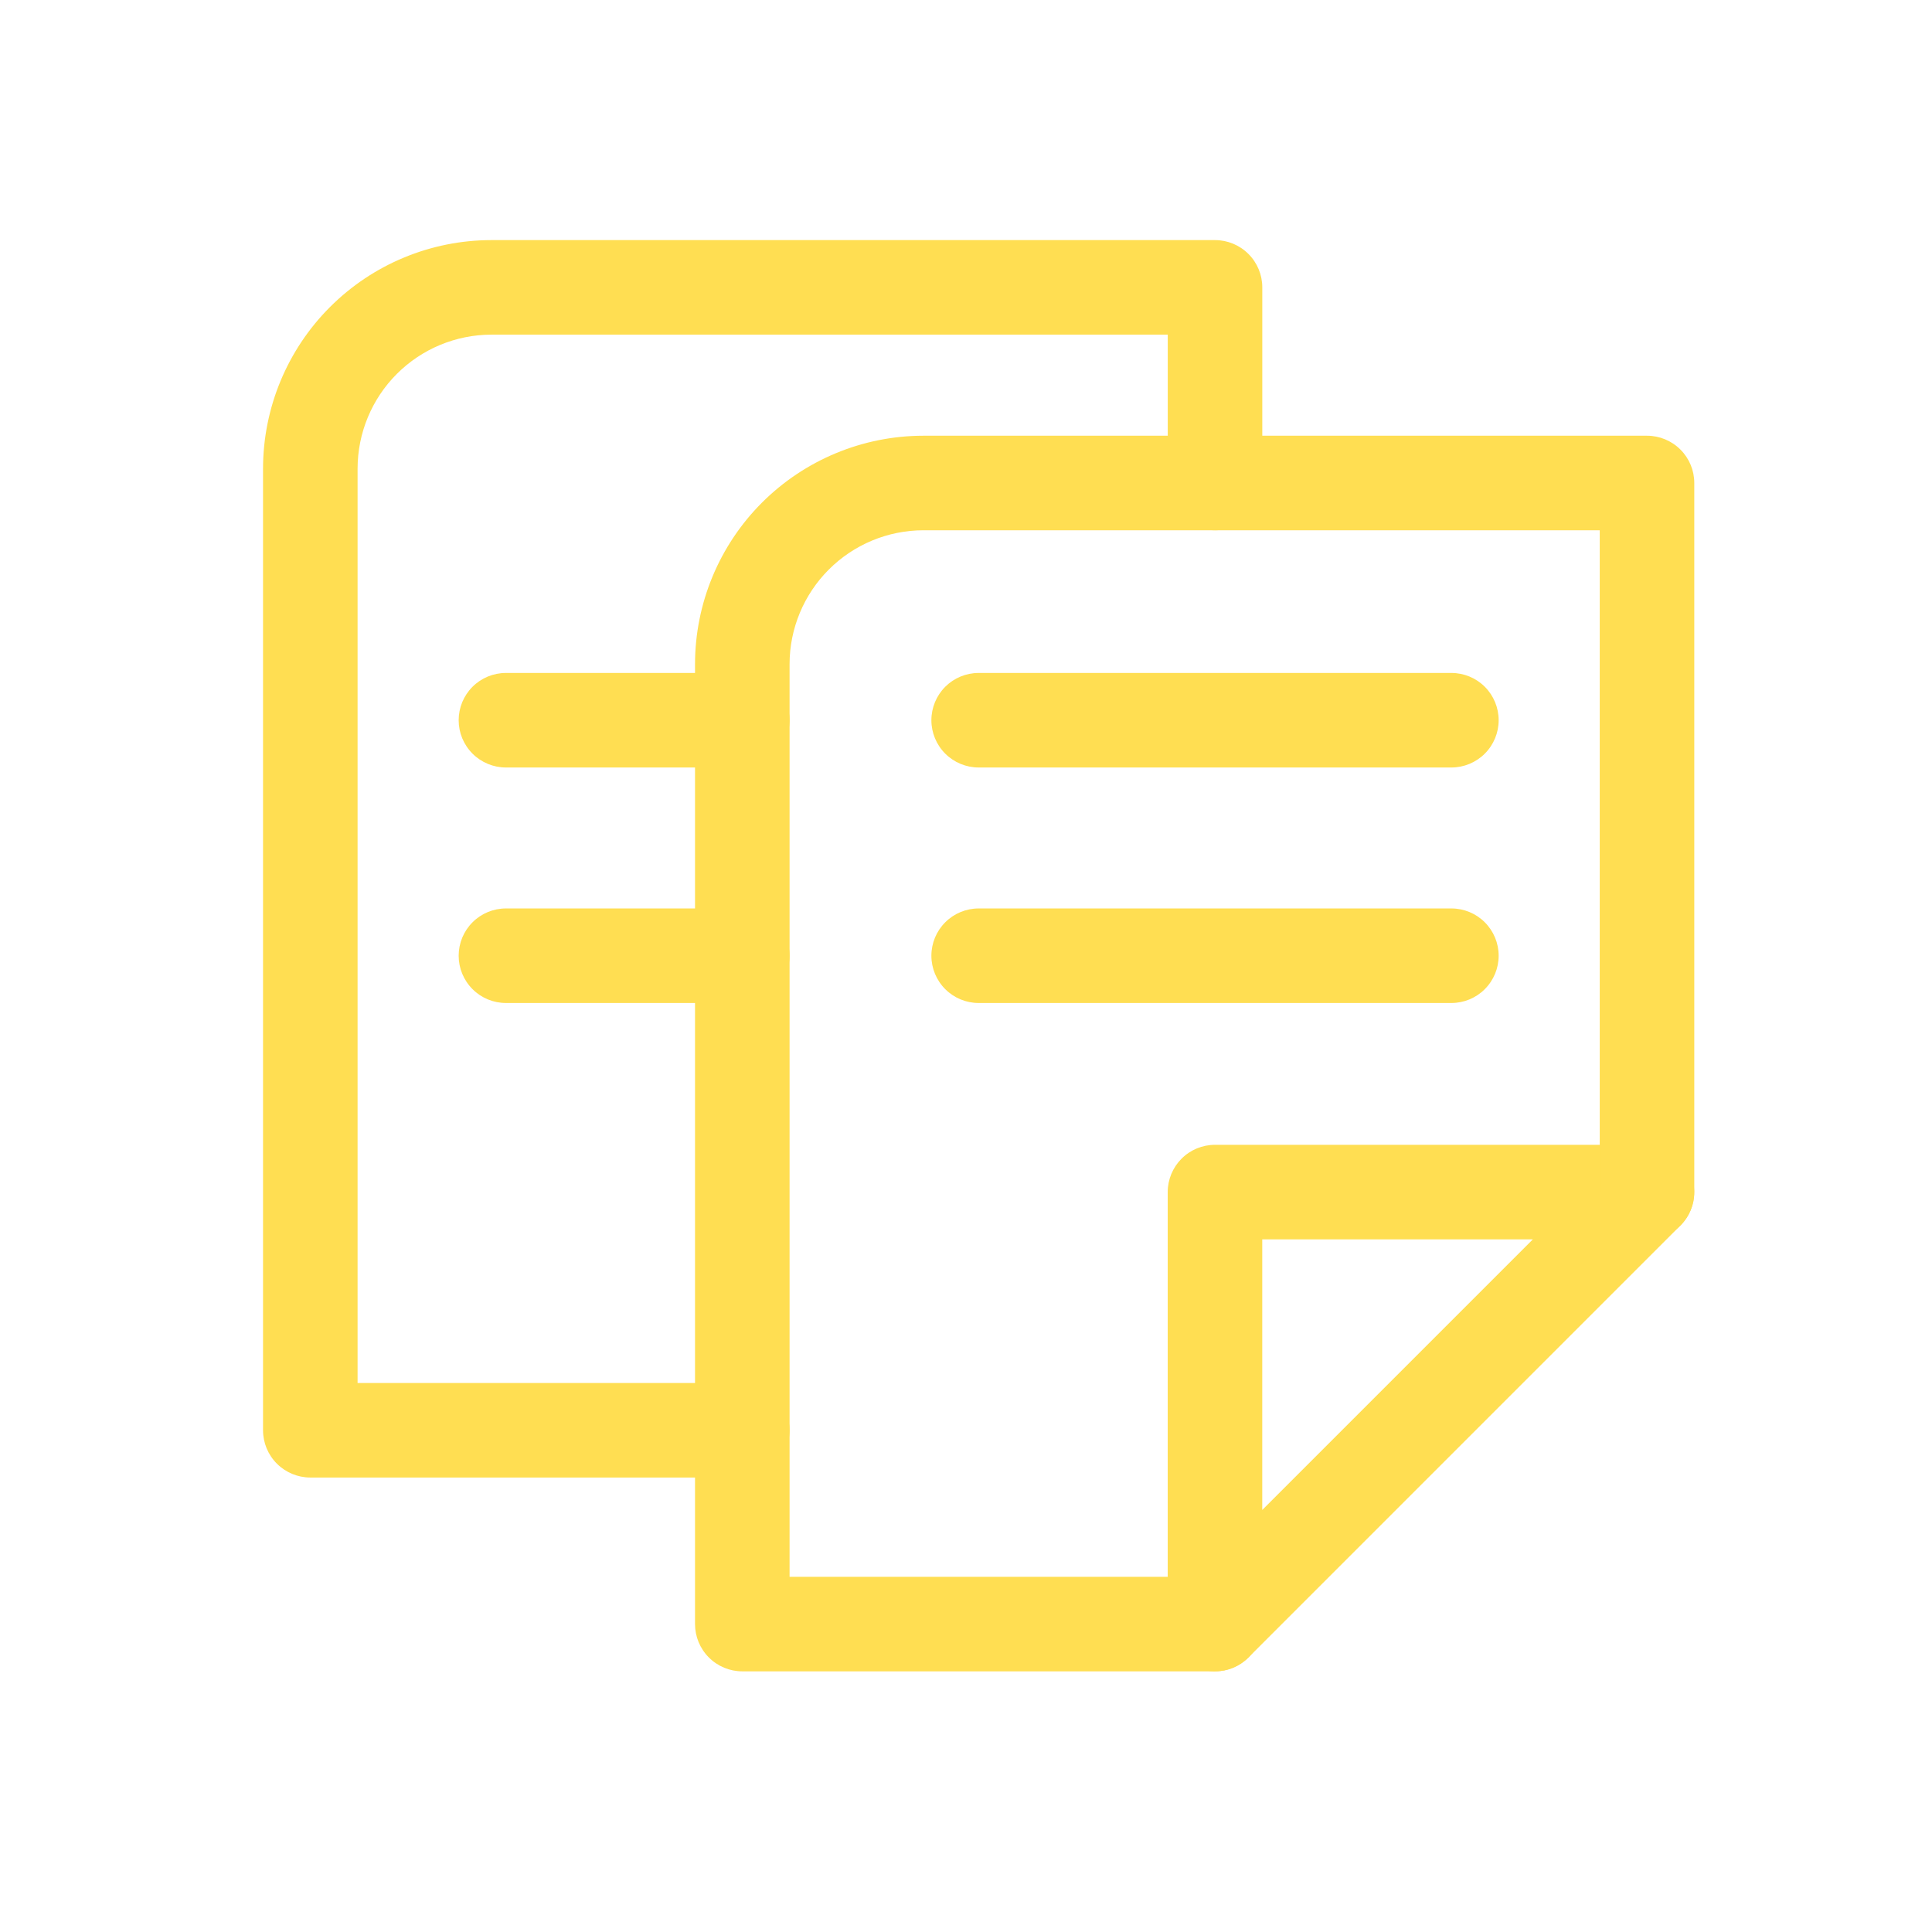 <svg width="47" height="47" viewBox="0 0 47 47" fill="none" xmlns="http://www.w3.org/2000/svg">
<path d="M29.557 27.85L40.066 27.85C40.294 27.85 40.516 27.918 40.705 28.044C40.894 28.171 41.042 28.35 41.129 28.561C41.215 28.771 41.238 29.002 41.194 29.226C41.149 29.449 41.039 29.654 40.878 29.814L30.372 40.321C30.211 40.482 30.006 40.592 29.783 40.636C29.56 40.681 29.328 40.658 29.118 40.571C28.908 40.484 28.728 40.337 28.602 40.148C28.475 39.959 28.407 39.736 28.407 39.509L28.407 29C28.407 28.695 28.529 28.402 28.744 28.187C28.96 27.971 29.252 27.85 29.557 27.85ZM37.29 30.15L30.707 30.15L30.707 36.733L37.29 30.15Z" fill="#FFDE52"/>
<path d="M22.463 10.6L40.067 10.6C40.372 10.6 40.664 10.721 40.88 10.937C41.096 11.152 41.217 11.445 41.217 11.75L41.217 29C41.217 29.305 41.096 29.598 40.88 29.813C40.664 30.029 40.372 30.15 40.067 30.15C39.762 30.15 39.469 30.029 39.254 29.813C39.038 29.598 38.917 29.305 38.917 29L38.917 12.9L22.463 12.9C21.6 12.901 20.773 13.245 20.163 13.855C19.553 14.465 19.209 15.292 19.208 16.154L19.208 38.359L29.558 38.359C29.863 38.359 30.156 38.48 30.371 38.696C30.587 38.911 30.708 39.204 30.708 39.509C30.708 39.814 30.587 40.106 30.371 40.322C30.156 40.538 29.863 40.659 29.558 40.659L18.058 40.659C17.753 40.659 17.461 40.538 17.245 40.322C17.029 40.106 16.908 39.814 16.908 39.509L16.908 16.154C16.909 14.682 17.495 13.27 18.536 12.228C19.578 11.187 20.99 10.601 22.463 10.6Z" fill="#FFDE52"/>
<path d="M11.954 5.841L29.558 5.841C29.863 5.841 30.155 5.962 30.371 6.178C30.587 6.394 30.708 6.686 30.708 6.991L30.708 11.75C30.708 12.055 30.587 12.347 30.371 12.563C30.155 12.779 29.863 12.9 29.558 12.9C29.253 12.9 28.96 12.779 28.745 12.563C28.529 12.347 28.408 12.055 28.408 11.75L28.408 8.141L11.954 8.141C11.091 8.142 10.264 8.486 9.654 9.096C9.044 9.706 8.701 10.533 8.699 11.396L8.699 33.644L18.058 33.644C18.363 33.644 18.655 33.765 18.871 33.98C19.087 34.196 19.208 34.489 19.208 34.794C19.208 35.099 19.087 35.391 18.871 35.607C18.655 35.822 18.363 35.944 18.058 35.944L7.549 35.944C7.244 35.944 6.952 35.822 6.736 35.607C6.52 35.391 6.399 35.099 6.399 34.794L6.399 11.396C6.401 9.923 6.986 8.511 8.028 7.469C9.069 6.428 10.481 5.842 11.954 5.841Z" fill="#FFDE52"/>
<path d="M23.808 22.1L35.308 22.1C35.613 22.1 35.906 22.221 36.121 22.437C36.337 22.652 36.458 22.945 36.458 23.25C36.458 23.555 36.337 23.847 36.121 24.063C35.906 24.279 35.613 24.4 35.308 24.4L23.808 24.4C23.503 24.4 23.21 24.279 22.995 24.063C22.779 23.847 22.658 23.555 22.658 23.25C22.658 22.945 22.779 22.652 22.995 22.437C23.21 22.221 23.503 22.1 23.808 22.1Z" fill="#FFDE52"/>
<path d="M23.808 16.371L35.308 16.371C35.613 16.371 35.906 16.492 36.121 16.707C36.337 16.923 36.458 17.216 36.458 17.521C36.458 17.826 36.337 18.118 36.121 18.334C35.906 18.549 35.613 18.671 35.308 18.671L23.808 18.671C23.503 18.671 23.21 18.549 22.995 18.334C22.779 18.118 22.658 17.826 22.658 17.521C22.658 17.216 22.779 16.923 22.995 16.707C23.21 16.492 23.503 16.371 23.808 16.371Z" fill="#FFDE52"/>
<path d="M12.308 16.371L18.058 16.371C18.363 16.371 18.655 16.492 18.871 16.707C19.087 16.923 19.208 17.216 19.208 17.521C19.208 17.826 19.087 18.118 18.871 18.334C18.655 18.549 18.363 18.671 18.058 18.671L12.308 18.671C12.003 18.671 11.71 18.549 11.495 18.334C11.279 18.118 11.158 17.826 11.158 17.521C11.158 17.216 11.279 16.923 11.495 16.707C11.71 16.492 12.003 16.371 12.308 16.371Z" fill="#FFDE52"/>
<path d="M12.308 22.1L18.058 22.1C18.363 22.1 18.655 22.221 18.871 22.437C19.087 22.652 19.208 22.945 19.208 23.25C19.208 23.555 19.087 23.847 18.871 24.063C18.655 24.279 18.363 24.4 18.058 24.4L12.308 24.4C12.003 24.4 11.71 24.279 11.495 24.063C11.279 23.847 11.158 23.555 11.158 23.25C11.158 22.945 11.279 22.652 11.495 22.437C11.71 22.221 12.003 22.1 12.308 22.1Z" fill="#FFDE52"/>
</svg>
